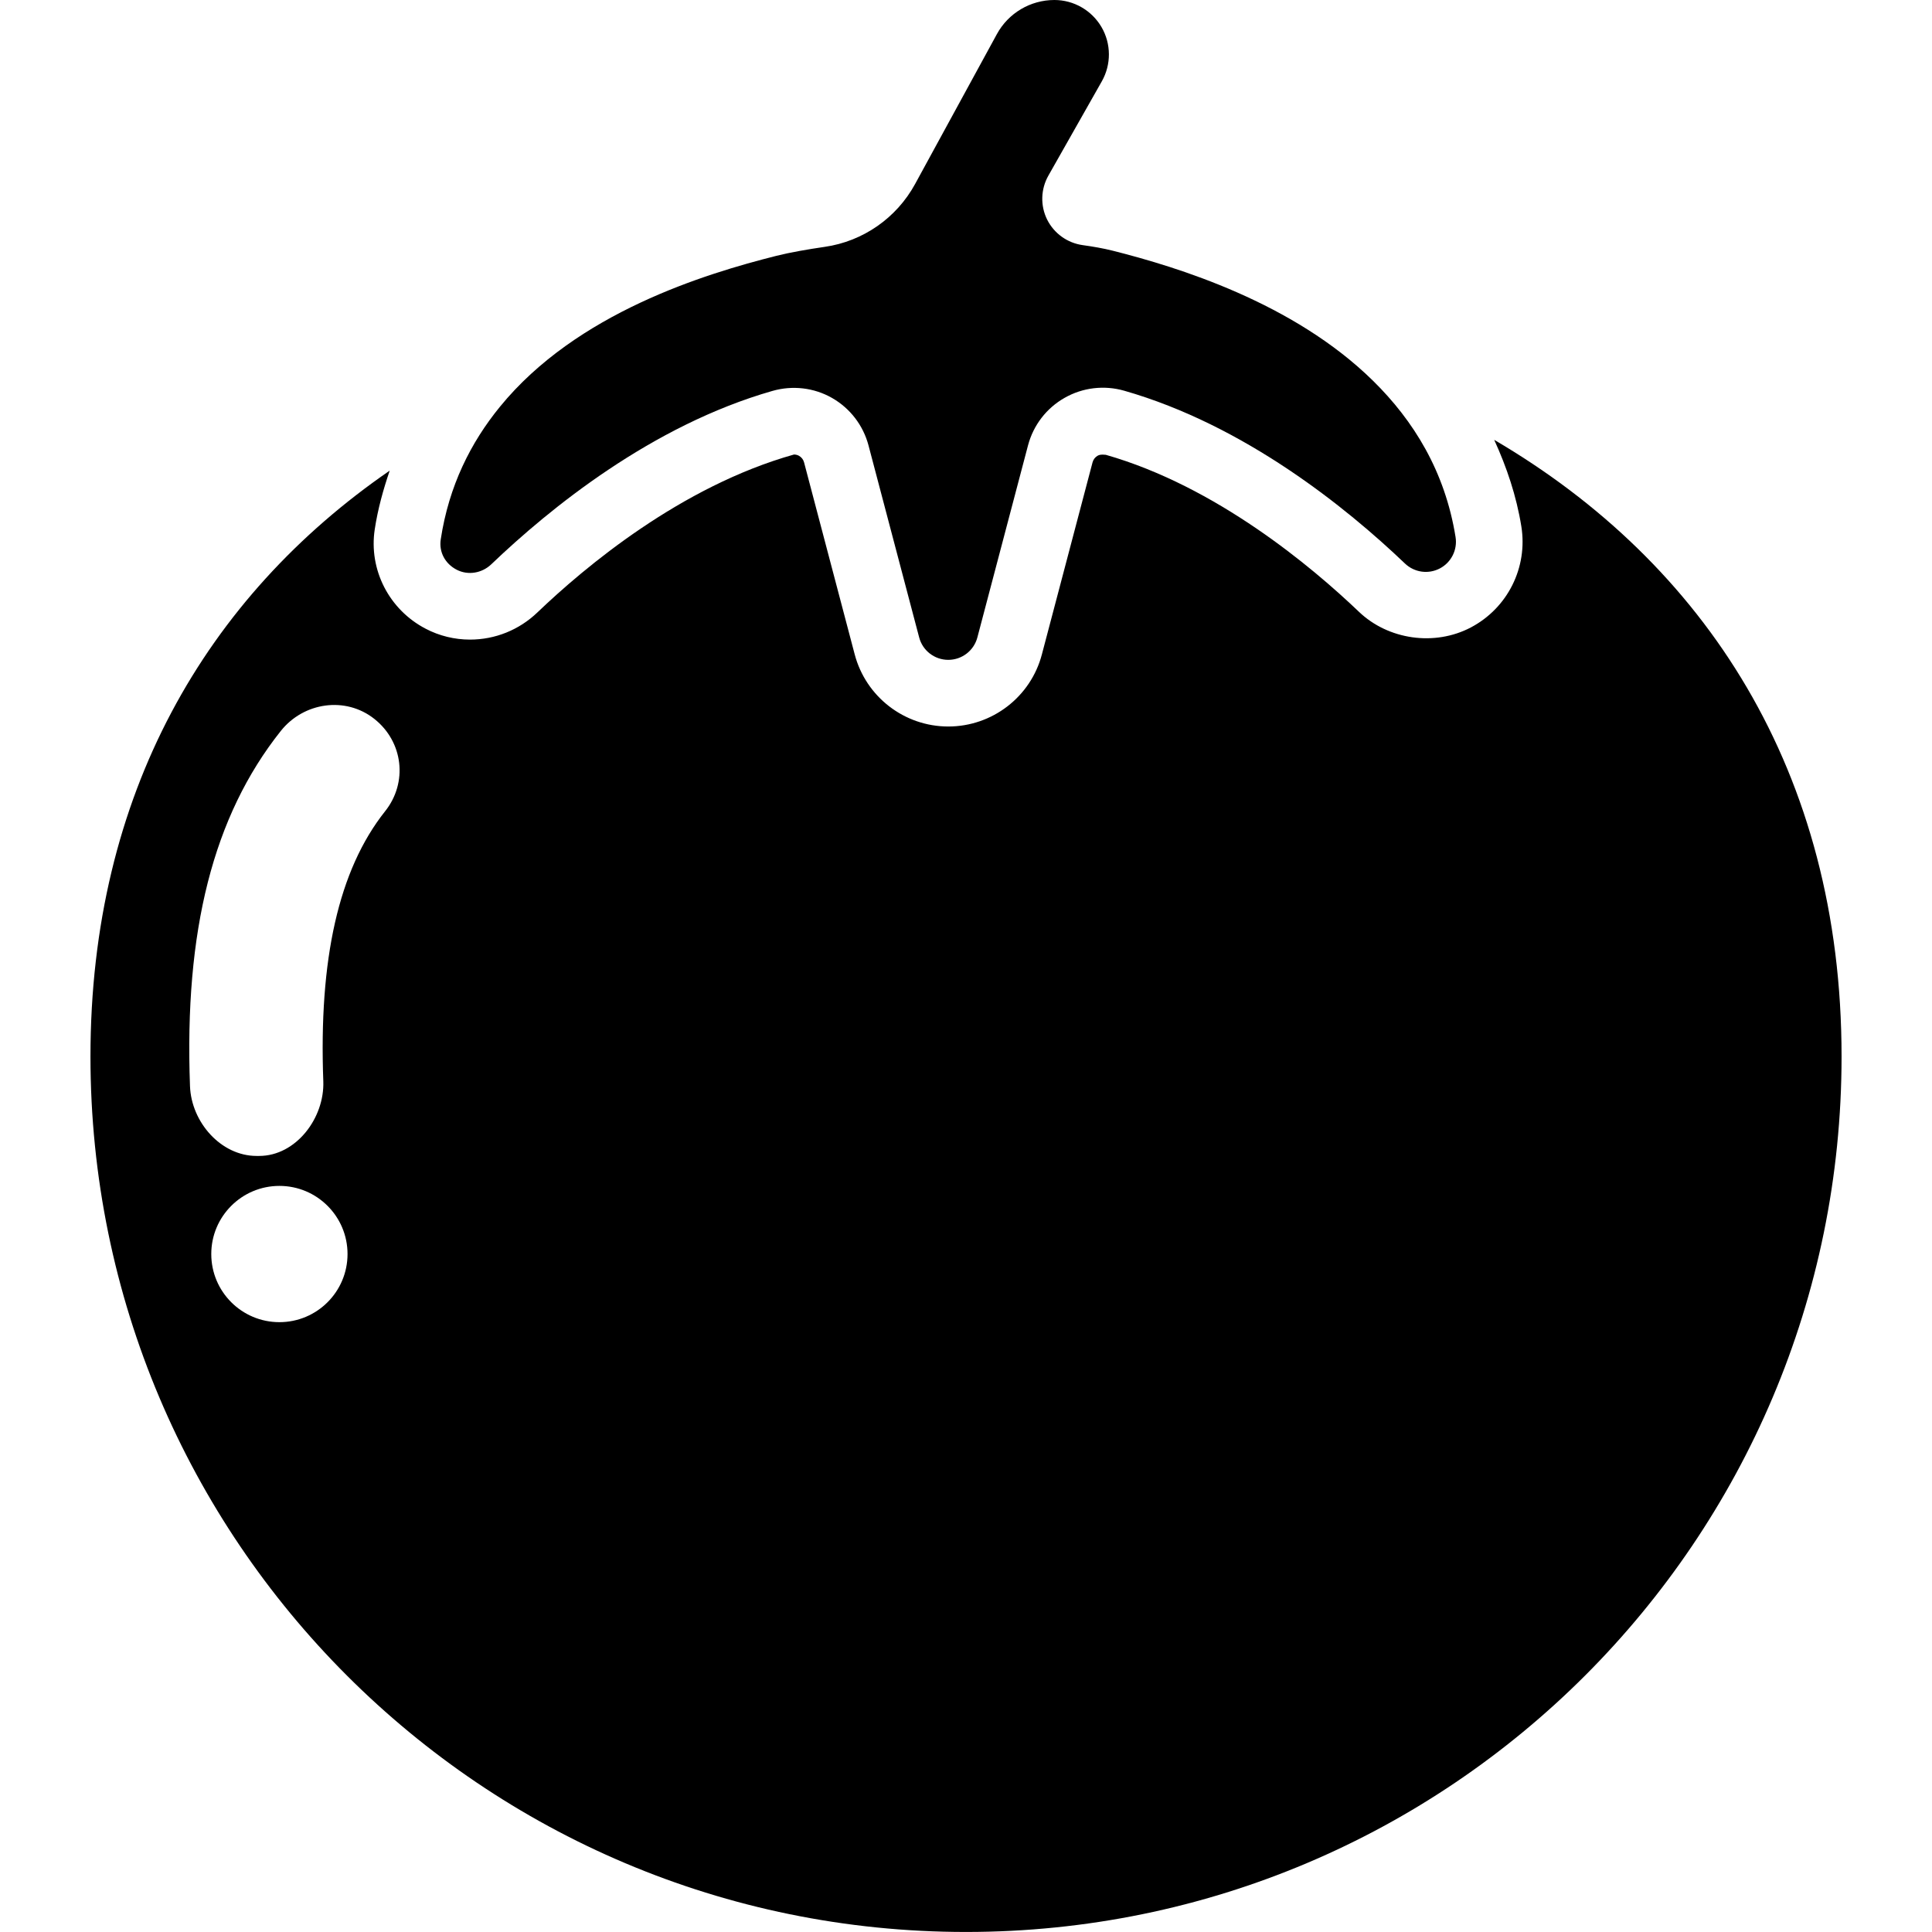 <?xml version="1.0" encoding="iso-8859-1"?>
<!-- Uploaded to: SVG Repo, www.svgrepo.com, Generator: SVG Repo Mixer Tools -->
<!DOCTYPE svg PUBLIC "-//W3C//DTD SVG 1.1//EN" "http://www.w3.org/Graphics/SVG/1.1/DTD/svg11.dtd">
<svg fill="#000000" version="1.1" id="Capa_1" xmlns="http://www.w3.org/2000/svg" xmlns:xlink="http://www.w3.org/1999/xlink" 
	 width="800px" height="800px" viewBox="0 0 47.131 47.131"
	 xml:space="preserve">
<g>
	<g>
		<path d="M11.138,13.897c0.279,0.146,0.62,0.086,0.847-0.131c1.424-1.362,3.916-3.389,6.86-4.23c0.487-0.139,1.01-0.08,1.451,0.171
			c0.44,0.251,0.761,0.667,0.891,1.158l1.236,4.685c0.084,0.322,0.376,0.547,0.71,0.547s0.625-0.225,0.71-0.547l1.236-4.687
			c0.13-0.491,0.451-0.908,0.893-1.158c0.439-0.251,0.963-0.313,1.451-0.174c2.938,0.84,5.426,2.855,6.852,4.217
			c0.229,0.218,0.57,0.266,0.85,0.119c0.279-0.146,0.434-0.456,0.383-0.768c-0.257-1.599-1.023-2.837-2.013-3.81
			c-1.946-1.913-4.769-2.774-6.354-3.174c-0.223-0.056-0.474-0.1-0.728-0.135c-0.375-0.052-0.7-0.286-0.869-0.625
			c-0.168-0.34-0.155-0.741,0.031-1.07l1.304-2.301c0.233-0.412,0.23-0.916-0.008-1.324C26.632,0.252,26.195,0,25.722,0
			c-0.585,0-1.125,0.32-1.404,0.834L22.323,4.49c-0.452,0.828-1.27,1.398-2.203,1.532c-0.412,0.06-0.841,0.134-1.18,0.219
			c-1.735,0.437-4.874,1.387-6.746,3.684c-0.71,0.87-1.244,1.928-1.442,3.232C10.704,13.468,10.86,13.752,11.138,13.897z"/>
		<path d="M36.451,10.73c0.306,0.669,0.542,1.368,0.662,2.111c0.161,1.002-0.334,1.992-1.231,2.465
			c-0.883,0.465-2.015,0.303-2.731-0.382c-1.151-1.1-3.486-3.061-6.175-3.829c-0.119-0.012-0.161,0.001-0.199,0.022
			c-0.062,0.035-0.105,0.092-0.124,0.161l-1.236,4.685c-0.271,1.036-1.211,1.76-2.283,1.76c-1.072,0-2.011-0.724-2.284-1.761
			l-1.235-4.683c-0.018-0.068-0.062-0.125-0.124-0.16c-0.036-0.02-0.078-0.031-0.122-0.031c-2.763,0.778-5.104,2.747-6.26,3.853
			c-0.446,0.427-1.03,0.662-1.644,0.662c-0.375,0-0.749-0.091-1.08-0.265c-0.893-0.464-1.393-1.44-1.243-2.425
			c0.075-0.495,0.207-0.968,0.365-1.432c-4.465,3.074-7.3,7.885-7.3,14.292c0,11.795,9.563,21.357,21.358,21.357
			c11.797,0,21.36-9.562,21.36-21.357C44.925,18.823,41.593,13.742,36.451,10.73z M6.816,32.254c-0.918,0-1.662-0.744-1.662-1.662
			c0-0.917,0.744-1.662,1.662-1.662c0.917,0,1.662,0.744,1.662,1.662S7.734,32.254,6.816,32.254z M9.395,19.79
			c-1.14,1.435-1.619,3.621-1.508,6.587c0.033,0.898-0.667,1.822-1.565,1.822c-0.021,0-0.042,0-0.062,0
			c-0.871,0-1.592-0.824-1.625-1.701c-0.141-3.787,0.562-6.586,2.213-8.664c0.558-0.704,1.582-0.855,2.286-0.295
			C9.836,18.097,9.954,19.087,9.395,19.79z"/>
	</g>
</g>
</svg>